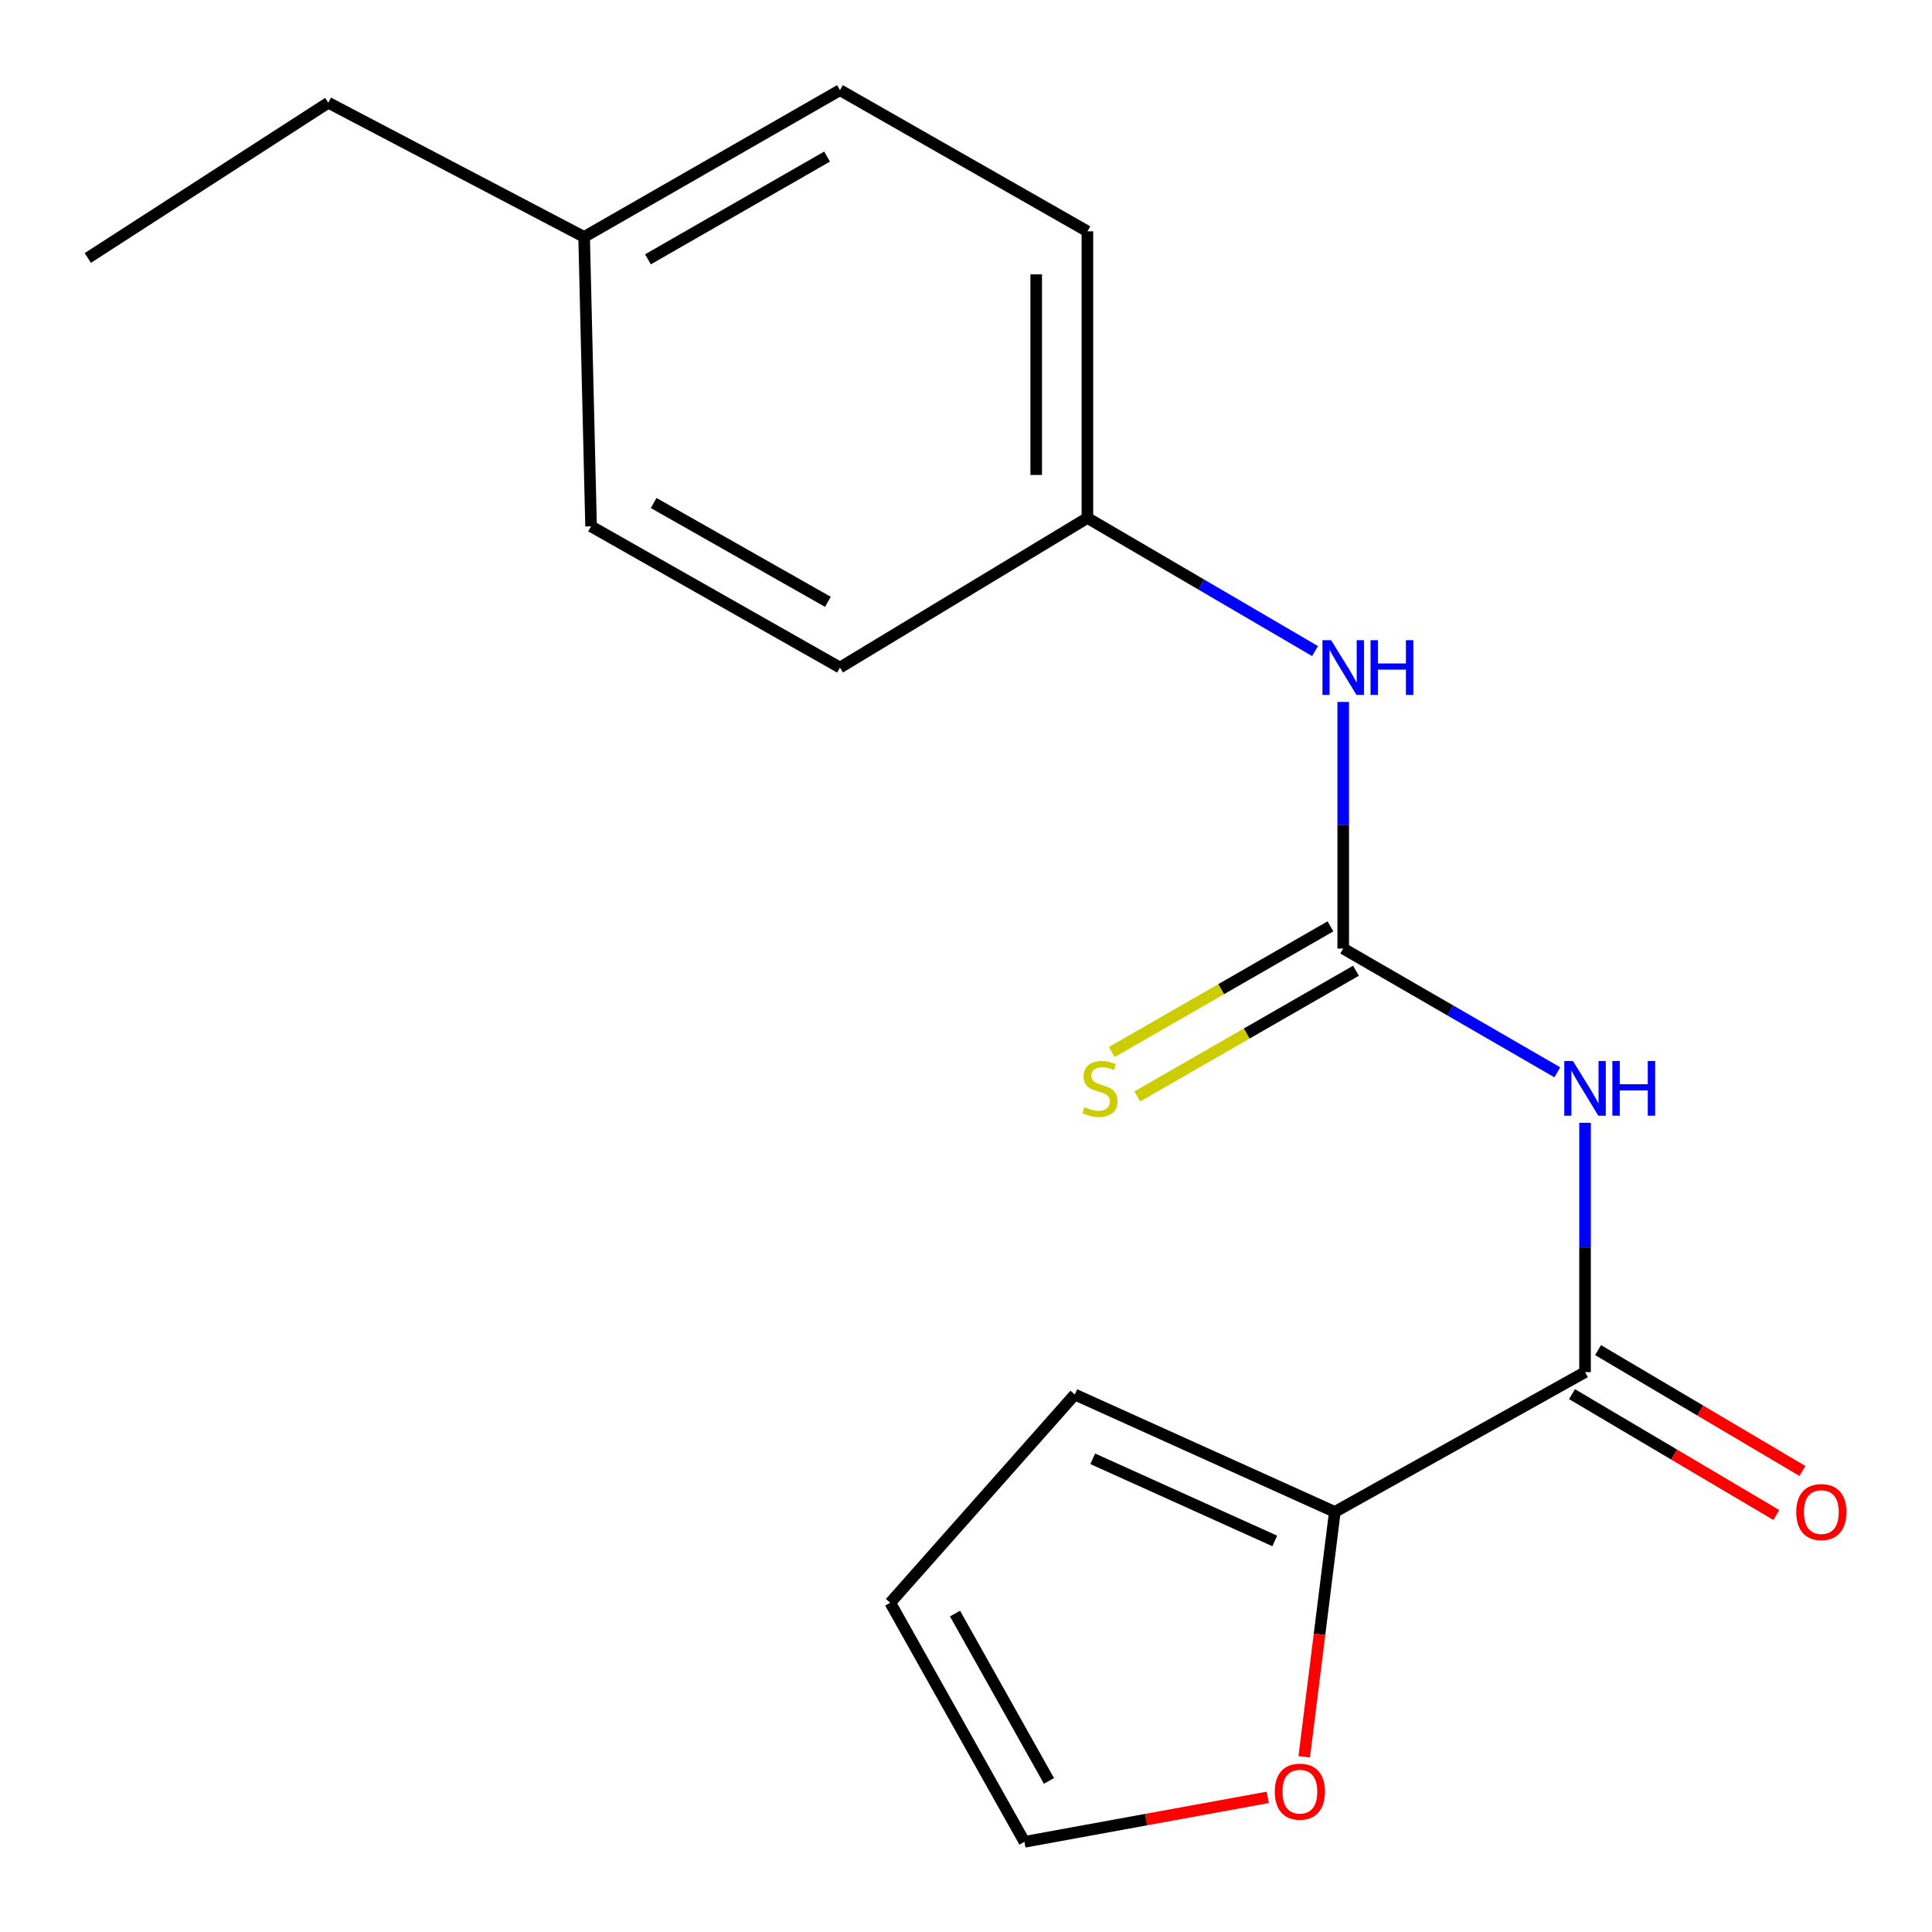 <?xml version='1.0' encoding='iso-8859-1'?>
<svg version='1.1' baseProfile='full'
              xmlns='http://www.w3.org/2000/svg'
                      xmlns:rdkit='http://www.rdkit.org/xml'
                      xmlns:xlink='http://www.w3.org/1999/xlink'
                  xml:space='preserve'
width='1000px' height='1000px' viewBox='0 0 1000 1000'>
<!-- END OF HEADER -->
<rect style='opacity:1.0;fill:#FFFFFF;stroke:none' width='1000' height='1000' x='0' y='0'> </rect>
<path class='bond-0' d='M 806.061,555.029 L 750.654,522.995' style='fill:none;fill-rule:evenodd;stroke:#0000FF;stroke-width:6px;stroke-linecap:butt;stroke-linejoin:miter;stroke-opacity:1' />
<path class='bond-0' d='M 750.654,522.995 L 695.247,490.962' style='fill:none;fill-rule:evenodd;stroke:#000000;stroke-width:6px;stroke-linecap:butt;stroke-linejoin:miter;stroke-opacity:1' />
<path class='bond-1' d='M 820.415,581.16 L 820.415,645.684' style='fill:none;fill-rule:evenodd;stroke:#0000FF;stroke-width:6px;stroke-linecap:butt;stroke-linejoin:miter;stroke-opacity:1' />
<path class='bond-1' d='M 820.415,645.684 L 820.415,710.209' style='fill:none;fill-rule:evenodd;stroke:#000000;stroke-width:6px;stroke-linecap:butt;stroke-linejoin:miter;stroke-opacity:1' />
<path class='bond-3' d='M 695.247,490.962 L 695.247,427.14' style='fill:none;fill-rule:evenodd;stroke:#000000;stroke-width:6px;stroke-linecap:butt;stroke-linejoin:miter;stroke-opacity:1' />
<path class='bond-3' d='M 695.247,427.14 L 695.247,363.319' style='fill:none;fill-rule:evenodd;stroke:#0000FF;stroke-width:6px;stroke-linecap:butt;stroke-linejoin:miter;stroke-opacity:1' />
<path class='bond-4' d='M 688.645,479.475 L 632.048,512.005' style='fill:none;fill-rule:evenodd;stroke:#000000;stroke-width:6px;stroke-linecap:butt;stroke-linejoin:miter;stroke-opacity:1' />
<path class='bond-4' d='M 632.048,512.005 L 575.451,544.536' style='fill:none;fill-rule:evenodd;stroke:#CCCC00;stroke-width:6px;stroke-linecap:butt;stroke-linejoin:miter;stroke-opacity:1' />
<path class='bond-4' d='M 701.849,502.448 L 645.252,534.978' style='fill:none;fill-rule:evenodd;stroke:#000000;stroke-width:6px;stroke-linecap:butt;stroke-linejoin:miter;stroke-opacity:1' />
<path class='bond-4' d='M 645.252,534.978 L 588.655,567.508' style='fill:none;fill-rule:evenodd;stroke:#CCCC00;stroke-width:6px;stroke-linecap:butt;stroke-linejoin:miter;stroke-opacity:1' />
<path class='bond-2' d='M 820.415,710.209 L 690.904,782.56' style='fill:none;fill-rule:evenodd;stroke:#000000;stroke-width:6px;stroke-linecap:butt;stroke-linejoin:miter;stroke-opacity:1' />
<path class='bond-6' d='M 813.67,721.612 L 866.55,752.891' style='fill:none;fill-rule:evenodd;stroke:#000000;stroke-width:6px;stroke-linecap:butt;stroke-linejoin:miter;stroke-opacity:1' />
<path class='bond-6' d='M 866.55,752.891 L 919.43,784.171' style='fill:none;fill-rule:evenodd;stroke:#FF0000;stroke-width:6px;stroke-linecap:butt;stroke-linejoin:miter;stroke-opacity:1' />
<path class='bond-6' d='M 827.16,698.806 L 880.04,730.086' style='fill:none;fill-rule:evenodd;stroke:#000000;stroke-width:6px;stroke-linecap:butt;stroke-linejoin:miter;stroke-opacity:1' />
<path class='bond-6' d='M 880.04,730.086 L 932.92,761.366' style='fill:none;fill-rule:evenodd;stroke:#FF0000;stroke-width:6px;stroke-linecap:butt;stroke-linejoin:miter;stroke-opacity:1' />
<path class='bond-5' d='M 690.904,782.56 L 682.981,845.935' style='fill:none;fill-rule:evenodd;stroke:#000000;stroke-width:6px;stroke-linecap:butt;stroke-linejoin:miter;stroke-opacity:1' />
<path class='bond-5' d='M 682.981,845.935 L 675.059,909.311' style='fill:none;fill-rule:evenodd;stroke:#FF0000;stroke-width:6px;stroke-linecap:butt;stroke-linejoin:miter;stroke-opacity:1' />
<path class='bond-7' d='M 690.904,782.56 L 556.315,721.808' style='fill:none;fill-rule:evenodd;stroke:#000000;stroke-width:6px;stroke-linecap:butt;stroke-linejoin:miter;stroke-opacity:1' />
<path class='bond-7' d='M 659.815,797.598 L 565.602,755.072' style='fill:none;fill-rule:evenodd;stroke:#000000;stroke-width:6px;stroke-linecap:butt;stroke-linejoin:miter;stroke-opacity:1' />
<path class='bond-10' d='M 680.672,337 L 621.754,302.547' style='fill:none;fill-rule:evenodd;stroke:#0000FF;stroke-width:6px;stroke-linecap:butt;stroke-linejoin:miter;stroke-opacity:1' />
<path class='bond-10' d='M 621.754,302.547 L 562.836,268.093' style='fill:none;fill-rule:evenodd;stroke:#000000;stroke-width:6px;stroke-linecap:butt;stroke-linejoin:miter;stroke-opacity:1' />
<path class='bond-8' d='M 656.19,930.315 L 593.225,941.824' style='fill:none;fill-rule:evenodd;stroke:#FF0000;stroke-width:6px;stroke-linecap:butt;stroke-linejoin:miter;stroke-opacity:1' />
<path class='bond-8' d='M 593.225,941.824 L 530.259,953.332' style='fill:none;fill-rule:evenodd;stroke:#000000;stroke-width:6px;stroke-linecap:butt;stroke-linejoin:miter;stroke-opacity:1' />
<path class='bond-9' d='M 556.315,721.808 L 460.793,829.592' style='fill:none;fill-rule:evenodd;stroke:#000000;stroke-width:6px;stroke-linecap:butt;stroke-linejoin:miter;stroke-opacity:1' />
<path class='bond-18' d='M 530.259,953.332 L 460.793,829.592' style='fill:none;fill-rule:evenodd;stroke:#000000;stroke-width:6px;stroke-linecap:butt;stroke-linejoin:miter;stroke-opacity:1' />
<path class='bond-18' d='M 542.945,921.801 L 494.318,835.182' style='fill:none;fill-rule:evenodd;stroke:#000000;stroke-width:6px;stroke-linecap:butt;stroke-linejoin:miter;stroke-opacity:1' />
<path class='bond-12' d='M 562.836,268.093 L 434.768,345.523' style='fill:none;fill-rule:evenodd;stroke:#000000;stroke-width:6px;stroke-linecap:butt;stroke-linejoin:miter;stroke-opacity:1' />
<path class='bond-13' d='M 562.836,268.093 L 562.836,119.74' style='fill:none;fill-rule:evenodd;stroke:#000000;stroke-width:6px;stroke-linecap:butt;stroke-linejoin:miter;stroke-opacity:1' />
<path class='bond-13' d='M 536.339,245.84 L 536.339,141.993' style='fill:none;fill-rule:evenodd;stroke:#000000;stroke-width:6px;stroke-linecap:butt;stroke-linejoin:miter;stroke-opacity:1' />
<path class='bond-11' d='M 302.342,122.64 L 434.768,46.668' style='fill:none;fill-rule:evenodd;stroke:#000000;stroke-width:6px;stroke-linecap:butt;stroke-linejoin:miter;stroke-opacity:1' />
<path class='bond-11' d='M 335.391,134.227 L 428.089,81.047' style='fill:none;fill-rule:evenodd;stroke:#000000;stroke-width:6px;stroke-linecap:butt;stroke-linejoin:miter;stroke-opacity:1' />
<path class='bond-16' d='M 302.342,122.64 L 169.931,53.174' style='fill:none;fill-rule:evenodd;stroke:#000000;stroke-width:6px;stroke-linecap:butt;stroke-linejoin:miter;stroke-opacity:1' />
<path class='bond-19' d='M 302.342,122.64 L 305.934,272.436' style='fill:none;fill-rule:evenodd;stroke:#000000;stroke-width:6px;stroke-linecap:butt;stroke-linejoin:miter;stroke-opacity:1' />
<path class='bond-15' d='M 434.768,345.523 L 305.934,272.436' style='fill:none;fill-rule:evenodd;stroke:#000000;stroke-width:6px;stroke-linecap:butt;stroke-linejoin:miter;stroke-opacity:1' />
<path class='bond-15' d='M 428.517,311.513 L 338.333,260.352' style='fill:none;fill-rule:evenodd;stroke:#000000;stroke-width:6px;stroke-linecap:butt;stroke-linejoin:miter;stroke-opacity:1' />
<path class='bond-14' d='M 562.836,119.74 L 434.768,46.668' style='fill:none;fill-rule:evenodd;stroke:#000000;stroke-width:6px;stroke-linecap:butt;stroke-linejoin:miter;stroke-opacity:1' />
<path class='bond-17' d='M 169.931,53.174 L 45.455,133.519' style='fill:none;fill-rule:evenodd;stroke:#000000;stroke-width:6px;stroke-linecap:butt;stroke-linejoin:miter;stroke-opacity:1' />
<path  class='atom-0' d='M 814.155 549.168
L 823.435 564.168
Q 824.355 565.648, 825.835 568.328
Q 827.315 571.008, 827.395 571.168
L 827.395 549.168
L 831.155 549.168
L 831.155 577.488
L 827.275 577.488
L 817.315 561.088
Q 816.155 559.168, 814.915 556.968
Q 813.715 554.768, 813.355 554.088
L 813.355 577.488
L 809.675 577.488
L 809.675 549.168
L 814.155 549.168
' fill='#0000FF'/>
<path  class='atom-0' d='M 834.555 549.168
L 838.395 549.168
L 838.395 561.208
L 852.875 561.208
L 852.875 549.168
L 856.715 549.168
L 856.715 577.488
L 852.875 577.488
L 852.875 564.408
L 838.395 564.408
L 838.395 577.488
L 834.555 577.488
L 834.555 549.168
' fill='#0000FF'/>
<path  class='atom-4' d='M 688.987 331.363
L 698.267 346.363
Q 699.187 347.843, 700.667 350.523
Q 702.147 353.203, 702.227 353.363
L 702.227 331.363
L 705.987 331.363
L 705.987 359.683
L 702.107 359.683
L 692.147 343.283
Q 690.987 341.363, 689.747 339.163
Q 688.547 336.963, 688.187 336.283
L 688.187 359.683
L 684.507 359.683
L 684.507 331.363
L 688.987 331.363
' fill='#0000FF'/>
<path  class='atom-4' d='M 709.387 331.363
L 713.227 331.363
L 713.227 343.403
L 727.707 343.403
L 727.707 331.363
L 731.547 331.363
L 731.547 359.683
L 727.707 359.683
L 727.707 346.603
L 713.227 346.603
L 713.227 359.683
L 709.387 359.683
L 709.387 331.363
' fill='#0000FF'/>
<path  class='atom-5' d='M 561.342 573.048
Q 561.662 573.168, 562.982 573.728
Q 564.302 574.288, 565.742 574.648
Q 567.222 574.968, 568.662 574.968
Q 571.342 574.968, 572.902 573.688
Q 574.462 572.368, 574.462 570.088
Q 574.462 568.528, 573.662 567.568
Q 572.902 566.608, 571.702 566.088
Q 570.502 565.568, 568.502 564.968
Q 565.982 564.208, 564.462 563.488
Q 562.982 562.768, 561.902 561.248
Q 560.862 559.728, 560.862 557.168
Q 560.862 553.608, 563.262 551.408
Q 565.702 549.208, 570.502 549.208
Q 573.782 549.208, 577.502 550.768
L 576.582 553.848
Q 573.182 552.448, 570.622 552.448
Q 567.862 552.448, 566.342 553.608
Q 564.822 554.728, 564.862 556.688
Q 564.862 558.208, 565.622 559.128
Q 566.422 560.048, 567.542 560.568
Q 568.702 561.088, 570.622 561.688
Q 573.182 562.488, 574.702 563.288
Q 576.222 564.088, 577.302 565.728
Q 578.422 567.328, 578.422 570.088
Q 578.422 574.008, 575.782 576.128
Q 573.182 578.208, 568.822 578.208
Q 566.302 578.208, 564.382 577.648
Q 562.502 577.128, 560.262 576.208
L 561.342 573.048
' fill='#CCCC00'/>
<path  class='atom-6' d='M 659.813 927.357
Q 659.813 920.557, 663.173 916.757
Q 666.533 912.957, 672.813 912.957
Q 679.093 912.957, 682.453 916.757
Q 685.813 920.557, 685.813 927.357
Q 685.813 934.237, 682.413 938.157
Q 679.013 942.037, 672.813 942.037
Q 666.573 942.037, 663.173 938.157
Q 659.813 934.277, 659.813 927.357
M 672.813 938.837
Q 677.133 938.837, 679.453 935.957
Q 681.813 933.037, 681.813 927.357
Q 681.813 921.797, 679.453 918.997
Q 677.133 916.157, 672.813 916.157
Q 668.493 916.157, 666.133 918.957
Q 663.813 921.757, 663.813 927.357
Q 663.813 933.077, 666.133 935.957
Q 668.493 938.837, 672.813 938.837
' fill='#FF0000'/>
<path  class='atom-7' d='M 929.728 782.64
Q 929.728 775.84, 933.088 772.04
Q 936.448 768.24, 942.728 768.24
Q 949.008 768.24, 952.368 772.04
Q 955.728 775.84, 955.728 782.64
Q 955.728 789.52, 952.328 793.44
Q 948.928 797.32, 942.728 797.32
Q 936.488 797.32, 933.088 793.44
Q 929.728 789.56, 929.728 782.64
M 942.728 794.12
Q 947.048 794.12, 949.368 791.24
Q 951.728 788.32, 951.728 782.64
Q 951.728 777.08, 949.368 774.28
Q 947.048 771.44, 942.728 771.44
Q 938.408 771.44, 936.048 774.24
Q 933.728 777.04, 933.728 782.64
Q 933.728 788.36, 936.048 791.24
Q 938.408 794.12, 942.728 794.12
' fill='#FF0000'/>
</svg>
